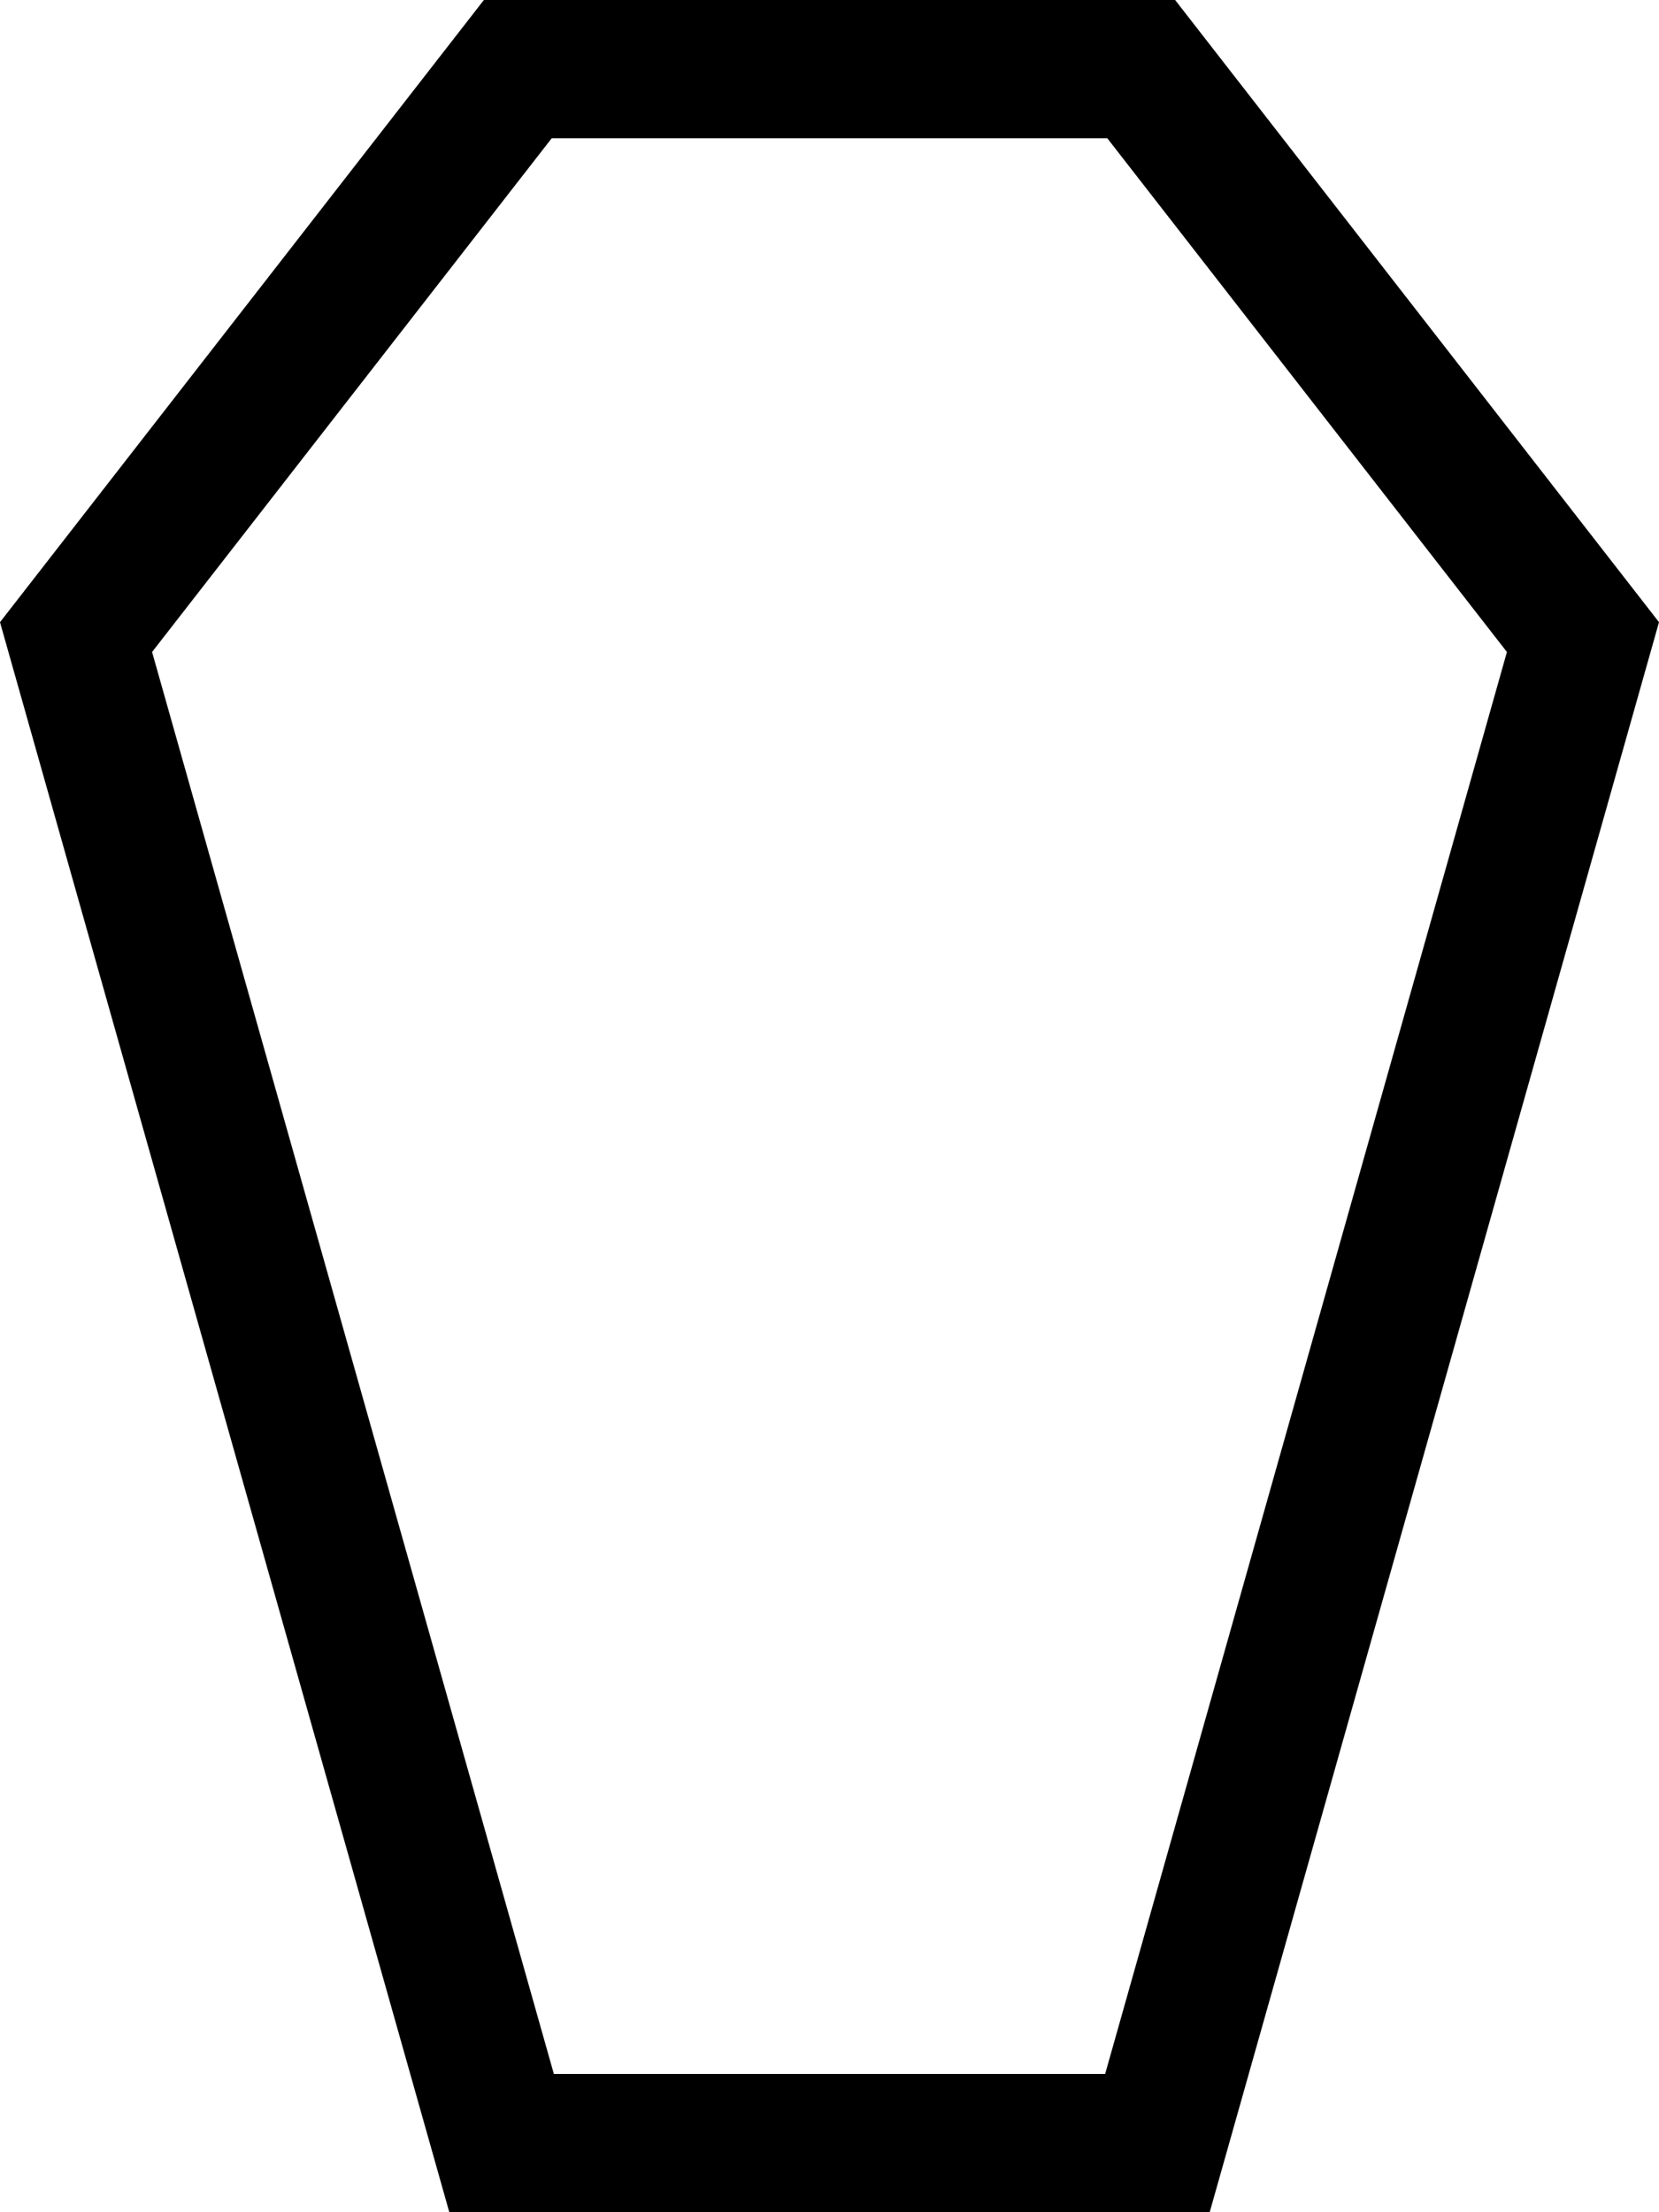<svg xmlns="http://www.w3.org/2000/svg" viewBox="0 0 384 512"><!--! Font Awesome Pro 6.5.2 by @fontawesome - https://fontawesome.com License - https://fontawesome.com/license (Commercial License) Copyright 2024 Fonticons, Inc. --><path d="M128.2 480H255.8l93-329.1L256.3 32H127.7L35.2 150.9l93 329.1zM280 512H104L0 144 112 0H272L384 144 280 512z"/></svg>
